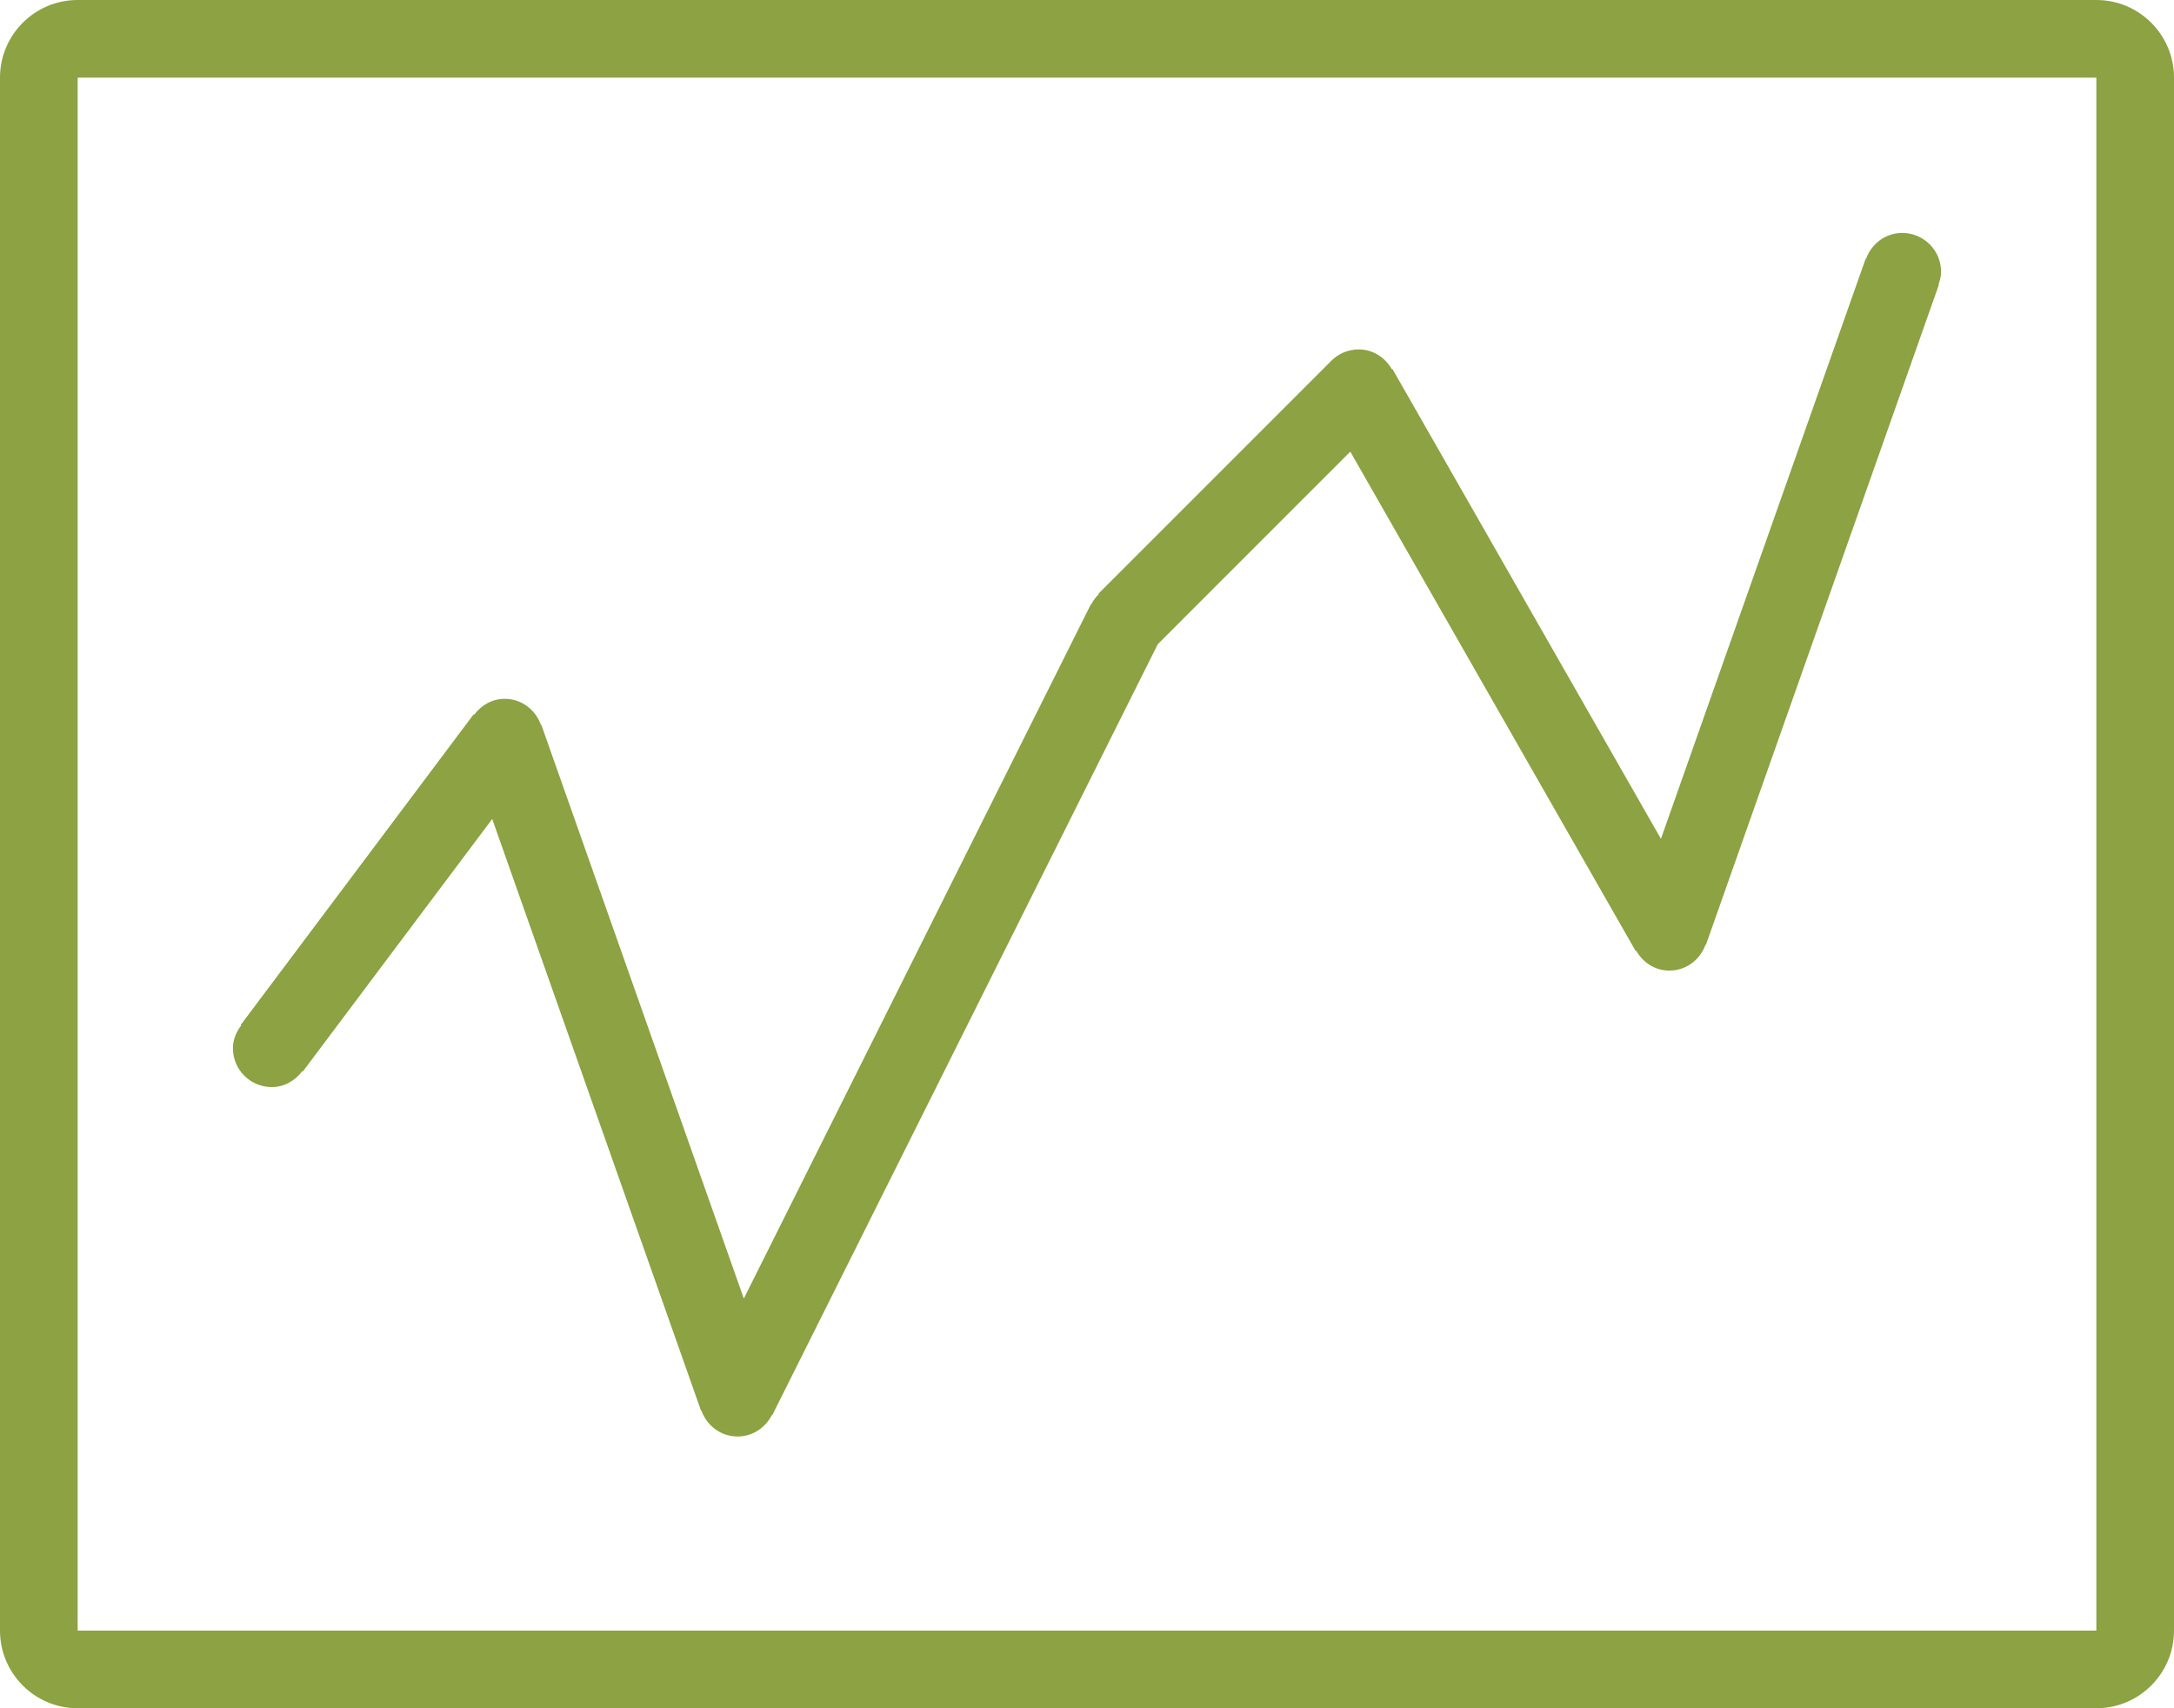 <svg width="56" height="44" viewBox="0 0 56 44" fill="none" xmlns="http://www.w3.org/2000/svg">
<path d="M54 0H2C0.896 0 0 0.896 0 2V42C0 43.104 0.896 44 2 44H54C55.104 44 56 43.104 56 42V2C56 0.896 55.104 0 54 0ZM54 42H2V2H54V42ZM7 28C7.327 28 7.604 27.832 7.786 27.59L7.8 27.6L12.679 21.095L18.057 36.333L18.067 36.33C18.204 36.718 18.564 37 19 37C19.391 37 19.721 36.77 19.886 36.442L19.895 36.447L29.823 16.593L34.782 11.633L42.133 24.496L42.147 24.488C42.318 24.789 42.629 25 43 25C43.436 25 43.796 24.718 43.934 24.329L43.944 24.333L49.944 7.333L49.934 7.329C49.971 7.226 50 7.117 50 7C50 6.448 49.553 6 49 6C48.564 6 48.204 6.282 48.066 6.671L48.056 6.667L42.784 21.606L35.868 9.504L35.854 9.512C35.682 9.212 35.371 9 35 9C34.724 9 34.474 9.112 34.293 9.293L28.293 15.293L28.303 15.303C28.229 15.378 28.163 15.462 28.115 15.558L28.106 15.553L19.16 33.447L13.944 18.668L13.934 18.672C13.796 18.282 13.436 18 13 18C12.673 18 12.396 18.167 12.214 18.41L12.2 18.4L6.2 26.4L6.214 26.41C6.088 26.577 6 26.774 6 27C6 27.553 6.447 28 7 28Z" fill="#8CA243"/>
</svg>
